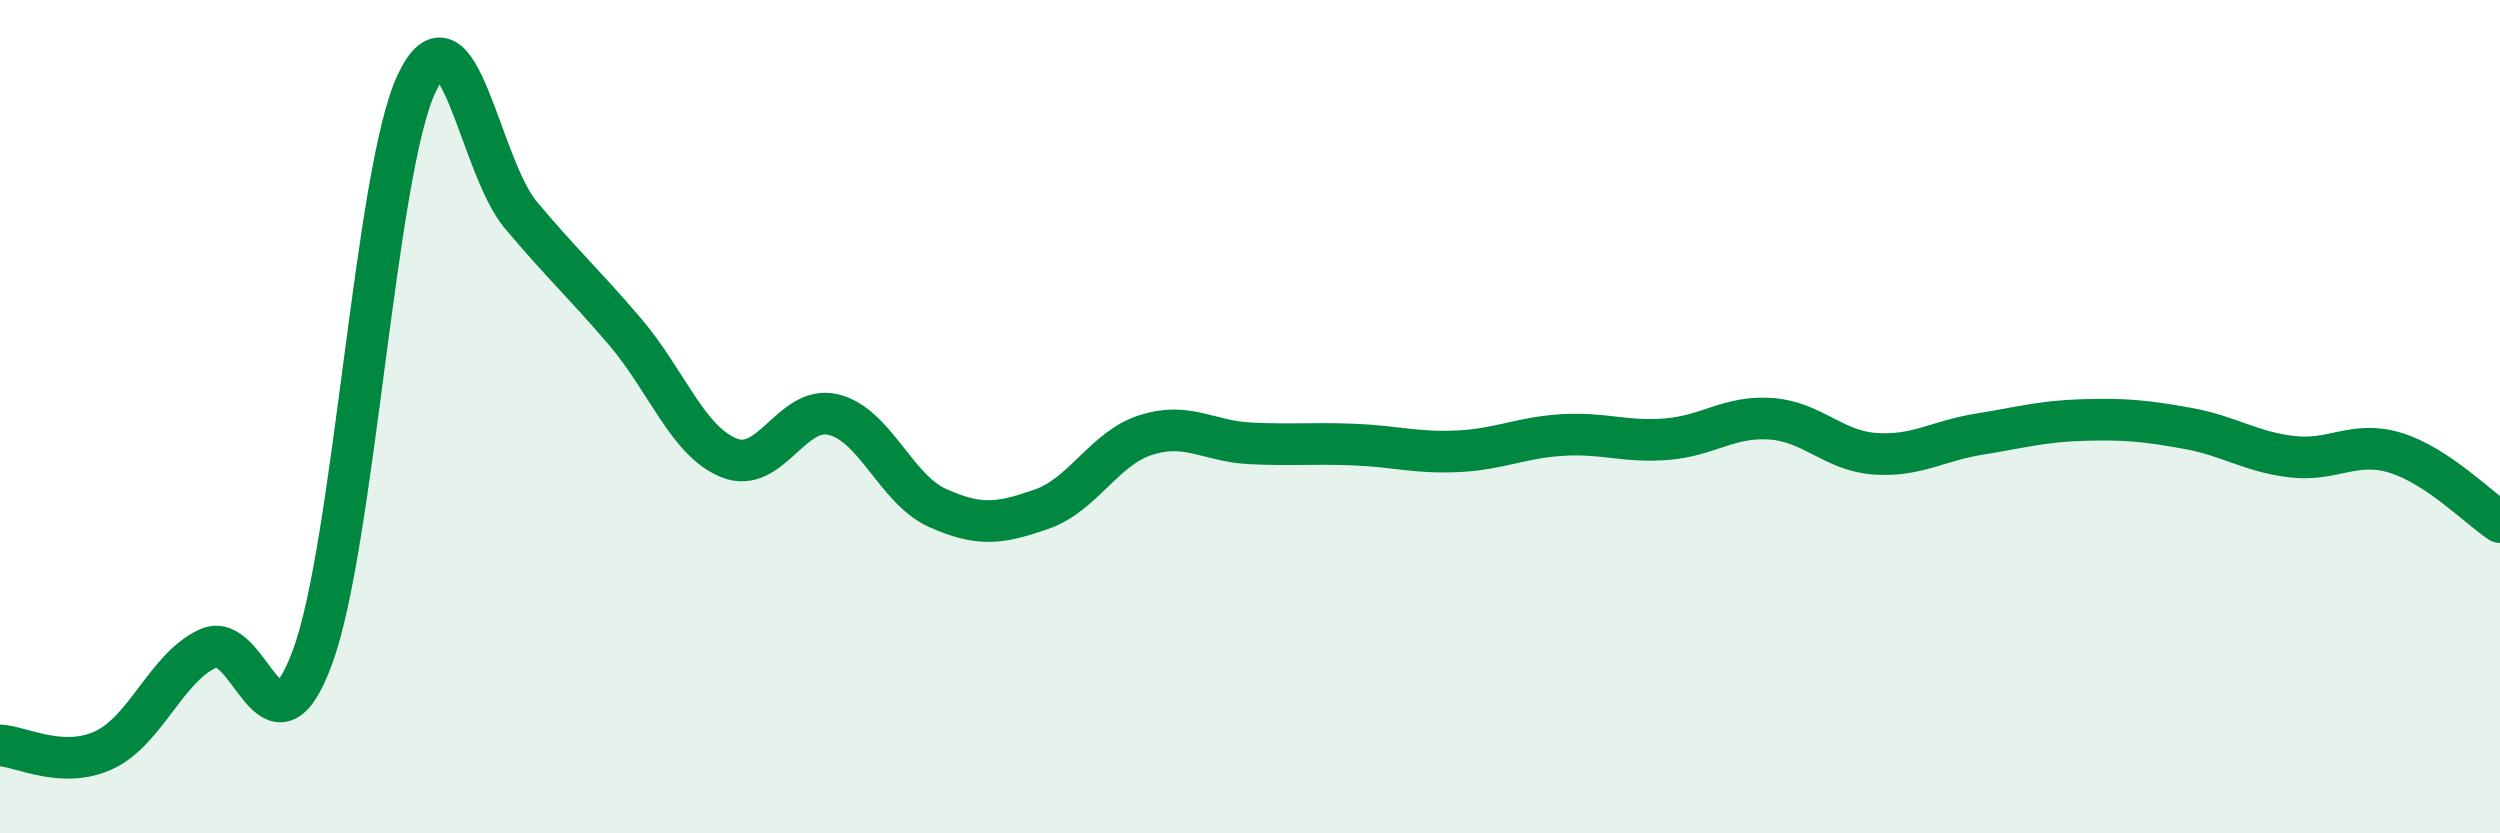 
    <svg width="60" height="20" viewBox="0 0 60 20" xmlns="http://www.w3.org/2000/svg">
      <path
        d="M 0,17.89 C 0.5,17.91 1.5,18.47 2.5,18 C 3.5,17.53 4,16.01 5,15.56 C 6,15.11 6.5,18.48 7.5,15.77 C 8.5,13.06 9,4.12 10,2 C 11,-0.12 11.5,3.97 12.5,5.16 C 13.5,6.35 14,6.79 15,7.96 C 16,9.13 16.5,10.59 17.5,10.99 C 18.5,11.39 19,9.71 20,9.95 C 21,10.19 21.5,11.74 22.5,12.19 C 23.5,12.64 24,12.57 25,12.22 C 26,11.87 26.5,10.76 27.5,10.44 C 28.5,10.12 29,10.59 30,10.64 C 31,10.69 31.5,10.63 32.5,10.67 C 33.5,10.71 34,10.88 35,10.83 C 36,10.78 36.5,10.5 37.5,10.44 C 38.5,10.38 39,10.62 40,10.54 C 41,10.46 41.5,9.98 42.5,10.05 C 43.5,10.12 44,10.82 45,10.89 C 46,10.96 46.5,10.58 47.5,10.42 C 48.5,10.26 49,10.11 50,10.08 C 51,10.05 51.5,10.1 52.5,10.28 C 53.5,10.46 54,10.84 55,10.96 C 56,11.08 56.5,10.56 57.5,10.87 C 58.5,11.18 59.5,12.2 60,12.53L60 20L0 20Z"
        fill="#008740"
        opacity="0.1"
        stroke-linecap="round"
        stroke-linejoin="round"
      />
      <path
        d="M 0,17.89 C 0.5,17.91 1.5,18.47 2.5,18 C 3.5,17.53 4,16.01 5,15.56 C 6,15.11 6.5,18.48 7.5,15.77 C 8.5,13.06 9,4.12 10,2 C 11,-0.12 11.5,3.97 12.5,5.16 C 13.5,6.35 14,6.79 15,7.96 C 16,9.13 16.5,10.59 17.5,10.99 C 18.5,11.39 19,9.71 20,9.95 C 21,10.19 21.5,11.74 22.5,12.19 C 23.5,12.64 24,12.57 25,12.22 C 26,11.87 26.5,10.76 27.5,10.44 C 28.5,10.12 29,10.59 30,10.64 C 31,10.69 31.5,10.63 32.5,10.67 C 33.5,10.71 34,10.88 35,10.83 C 36,10.78 36.5,10.5 37.5,10.44 C 38.5,10.38 39,10.62 40,10.54 C 41,10.46 41.5,9.98 42.5,10.05 C 43.5,10.12 44,10.82 45,10.89 C 46,10.96 46.5,10.58 47.5,10.42 C 48.5,10.26 49,10.11 50,10.08 C 51,10.05 51.5,10.1 52.5,10.28 C 53.5,10.46 54,10.84 55,10.96 C 56,11.08 56.5,10.56 57.5,10.87 C 58.5,11.18 59.5,12.2 60,12.53"
        stroke="#008740"
        stroke-width="1"
        fill="none"
        stroke-linecap="round"
        stroke-linejoin="round"
      />
    </svg>
  